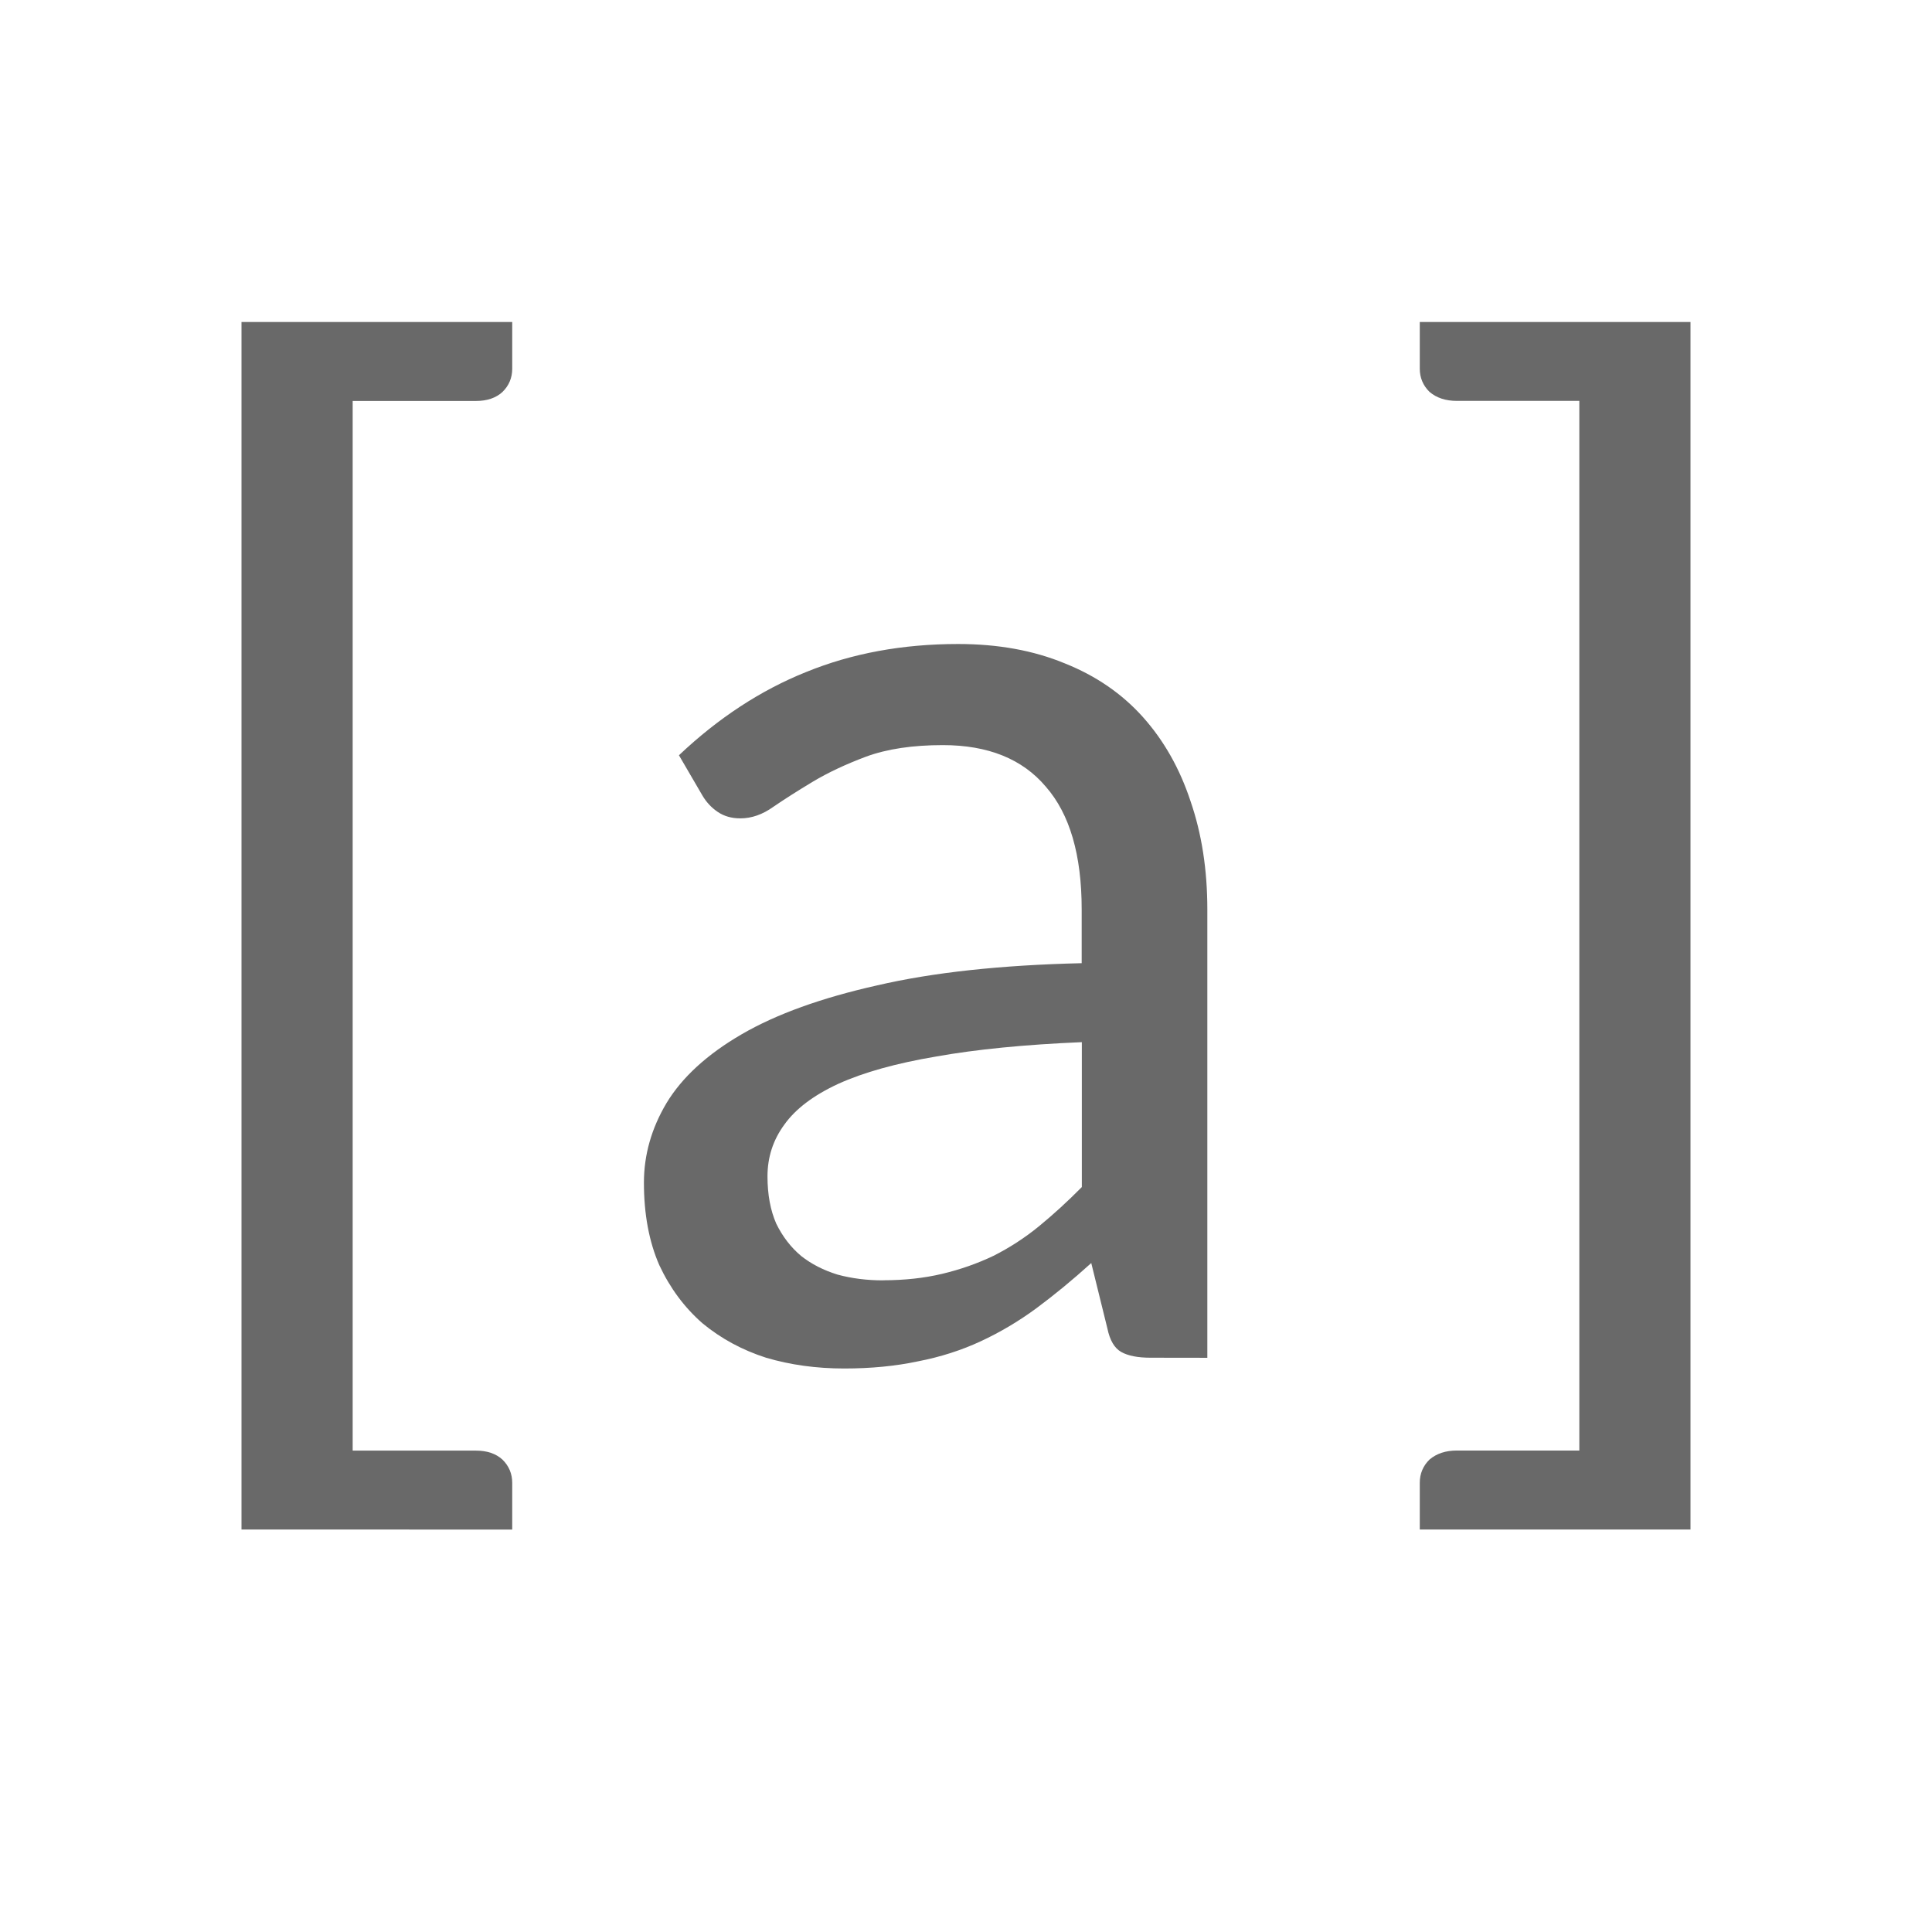 <svg viewBox="0 0 24 24" xmlns="http://www.w3.org/2000/svg"><g fill="#696969"><path d="m3 19v-15h3.363v.58q0 .171-.122.29-.122.111-.329.111h-1.531v13.039h1.531q.207 0 .329.111.122.119.122.29v.58z"/><path d="m14.292 16.866q-.236 0-.363-.071-.127-.071-.173-.294l-.2-.811q-.345.312-.681.561-.327.241-.69.41-.363.169-.781.25-.418.089-.917.089-.518 0-.971-.134-.445-.143-.79-.428-.336-.294-.536-.722-.191-.437-.191-1.025 0-.517.281-.989.291-.481.935-.855.645-.374 1.68-.606 1.035-.241 2.542-.276v-.668q0-1.016-.445-1.524-.436-.517-1.28-.517-.563 0-.953.143-.381.143-.663.312-.281.169-.49.312-.2.143-.409.143-.163 0-.281-.08-.118-.08-.191-.205l-.291-.499q.735-.695 1.58-1.034.853-.348 1.888-.348.744 0 1.326.241.581.232.971.668.39.437.59 1.043.209.606.209 1.346v5.569zm-3.323-.962q.399 0 .735-.08.336-.08.636-.223.3-.151.563-.365.272-.223.536-.49v-1.8q-1.062.045-1.807.178-.744.125-1.217.339-.463.214-.672.508-.209.285-.209.642 0 .339.109.588.118.241.309.401.191.151.454.232.263.071.563.071z"/><path d="m17.637 4h3.363v15h-3.363v-.58q0-.171.122-.29.132-.111.338-.111h1.522v-13.039h-1.522q-.207 0-.338-.111-.122-.119-.122-.29z"/></g></svg>